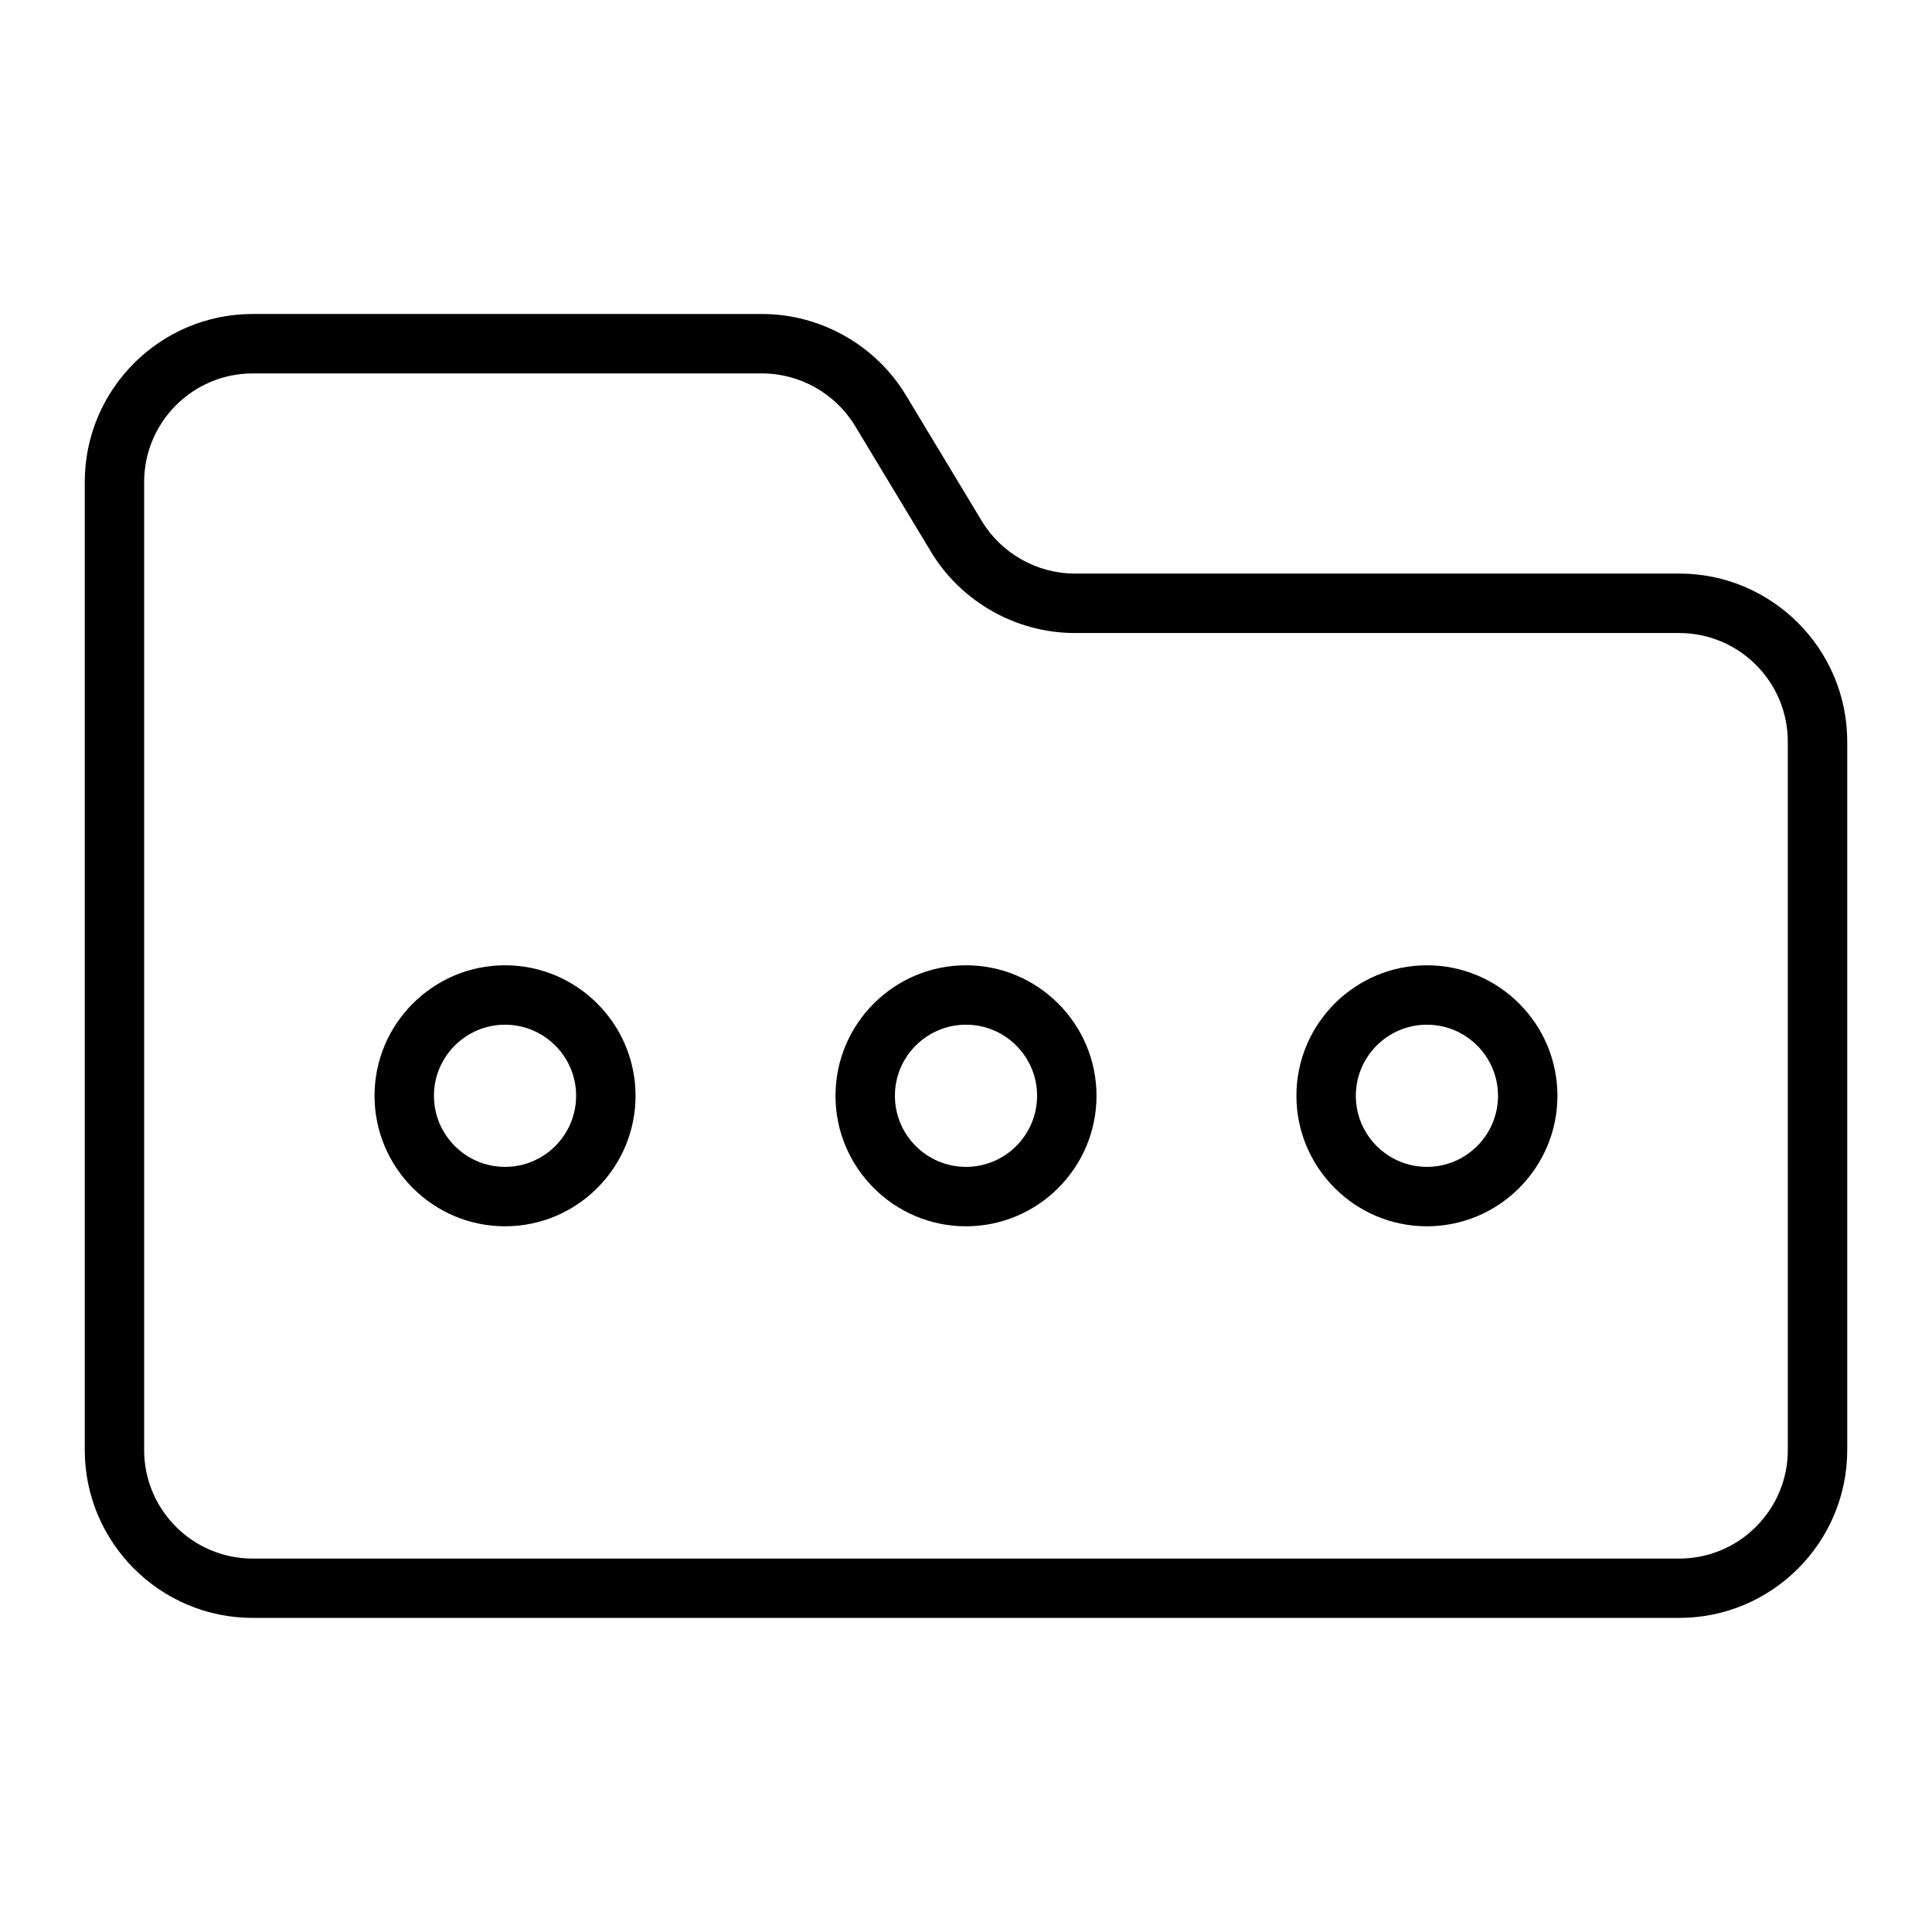 <?xml version="1.0" encoding="UTF-8"?>
<!-- Uploaded to: ICON Repo, www.svgrepo.com, Generator: ICON Repo Mixer Tools -->
<svg fill="#000000" width="800px" height="800px" version="1.1" viewBox="144 144 512 512" xmlns="http://www.w3.org/2000/svg">
 <g>
  <path d="m589.01 296h-160.17c-10.023 0-19.461-5.332-24.645-13.906l-20.121-33.367c-8.02-13.277-22.617-21.516-38.121-21.516l-134.98-0.004c-24.551 0-44.512 19.973-44.512 44.523v256.52c0 24.539 19.965 44.512 44.512 44.512h378.04c24.551 0 44.523-19.973 44.523-44.512v-187.73c0-24.551-19.973-44.523-44.523-44.523zm28.781 232.27c0 15.871-12.91 28.77-28.781 28.77h-378.04c-15.879 0-28.77-12.898-28.77-28.77v-256.53c0-15.871 12.898-28.781 28.77-28.781h134.98c10.023 0 19.461 5.332 24.645 13.906l20.133 33.367c7.996 13.277 22.609 21.527 38.109 21.527h160.17c15.871 0 28.781 12.91 28.781 28.781z"/>
  <path d="m400 399.81c-19.07 0-34.586 15.512-34.586 34.586 0 19.062 15.512 34.586 34.586 34.586 19.062 0 34.586-15.523 34.586-34.586-0.004-19.07-15.527-34.586-34.586-34.586zm0 53.426c-10.391 0-18.84-8.449-18.84-18.84-0.004-10.391 8.449-18.84 18.84-18.84s18.84 8.449 18.84 18.84-8.449 18.84-18.84 18.84z"/>
  <path d="m522.15 399.81c-19.07 0-34.586 15.512-34.586 34.586 0 19.062 15.512 34.586 34.586 34.586 19.07 0 34.586-15.523 34.586-34.586-0.004-19.07-15.516-34.586-34.586-34.586zm0 53.426c-10.391 0-18.84-8.449-18.84-18.84s8.449-18.84 18.84-18.84c10.379 0 18.84 8.449 18.84 18.84s-8.461 18.84-18.84 18.84z"/>
  <path d="m277.84 399.81c-19.062 0-34.586 15.512-34.586 34.586 0 19.062 15.523 34.586 34.586 34.586s34.586-15.523 34.586-34.586c-0.004-19.07-15.516-34.586-34.586-34.586zm0 53.426c-10.379 0-18.84-8.449-18.84-18.84s8.461-18.84 18.84-18.84c10.379 0 18.84 8.449 18.84 18.84s-8.449 18.84-18.84 18.84z"/>
 </g>
</svg>